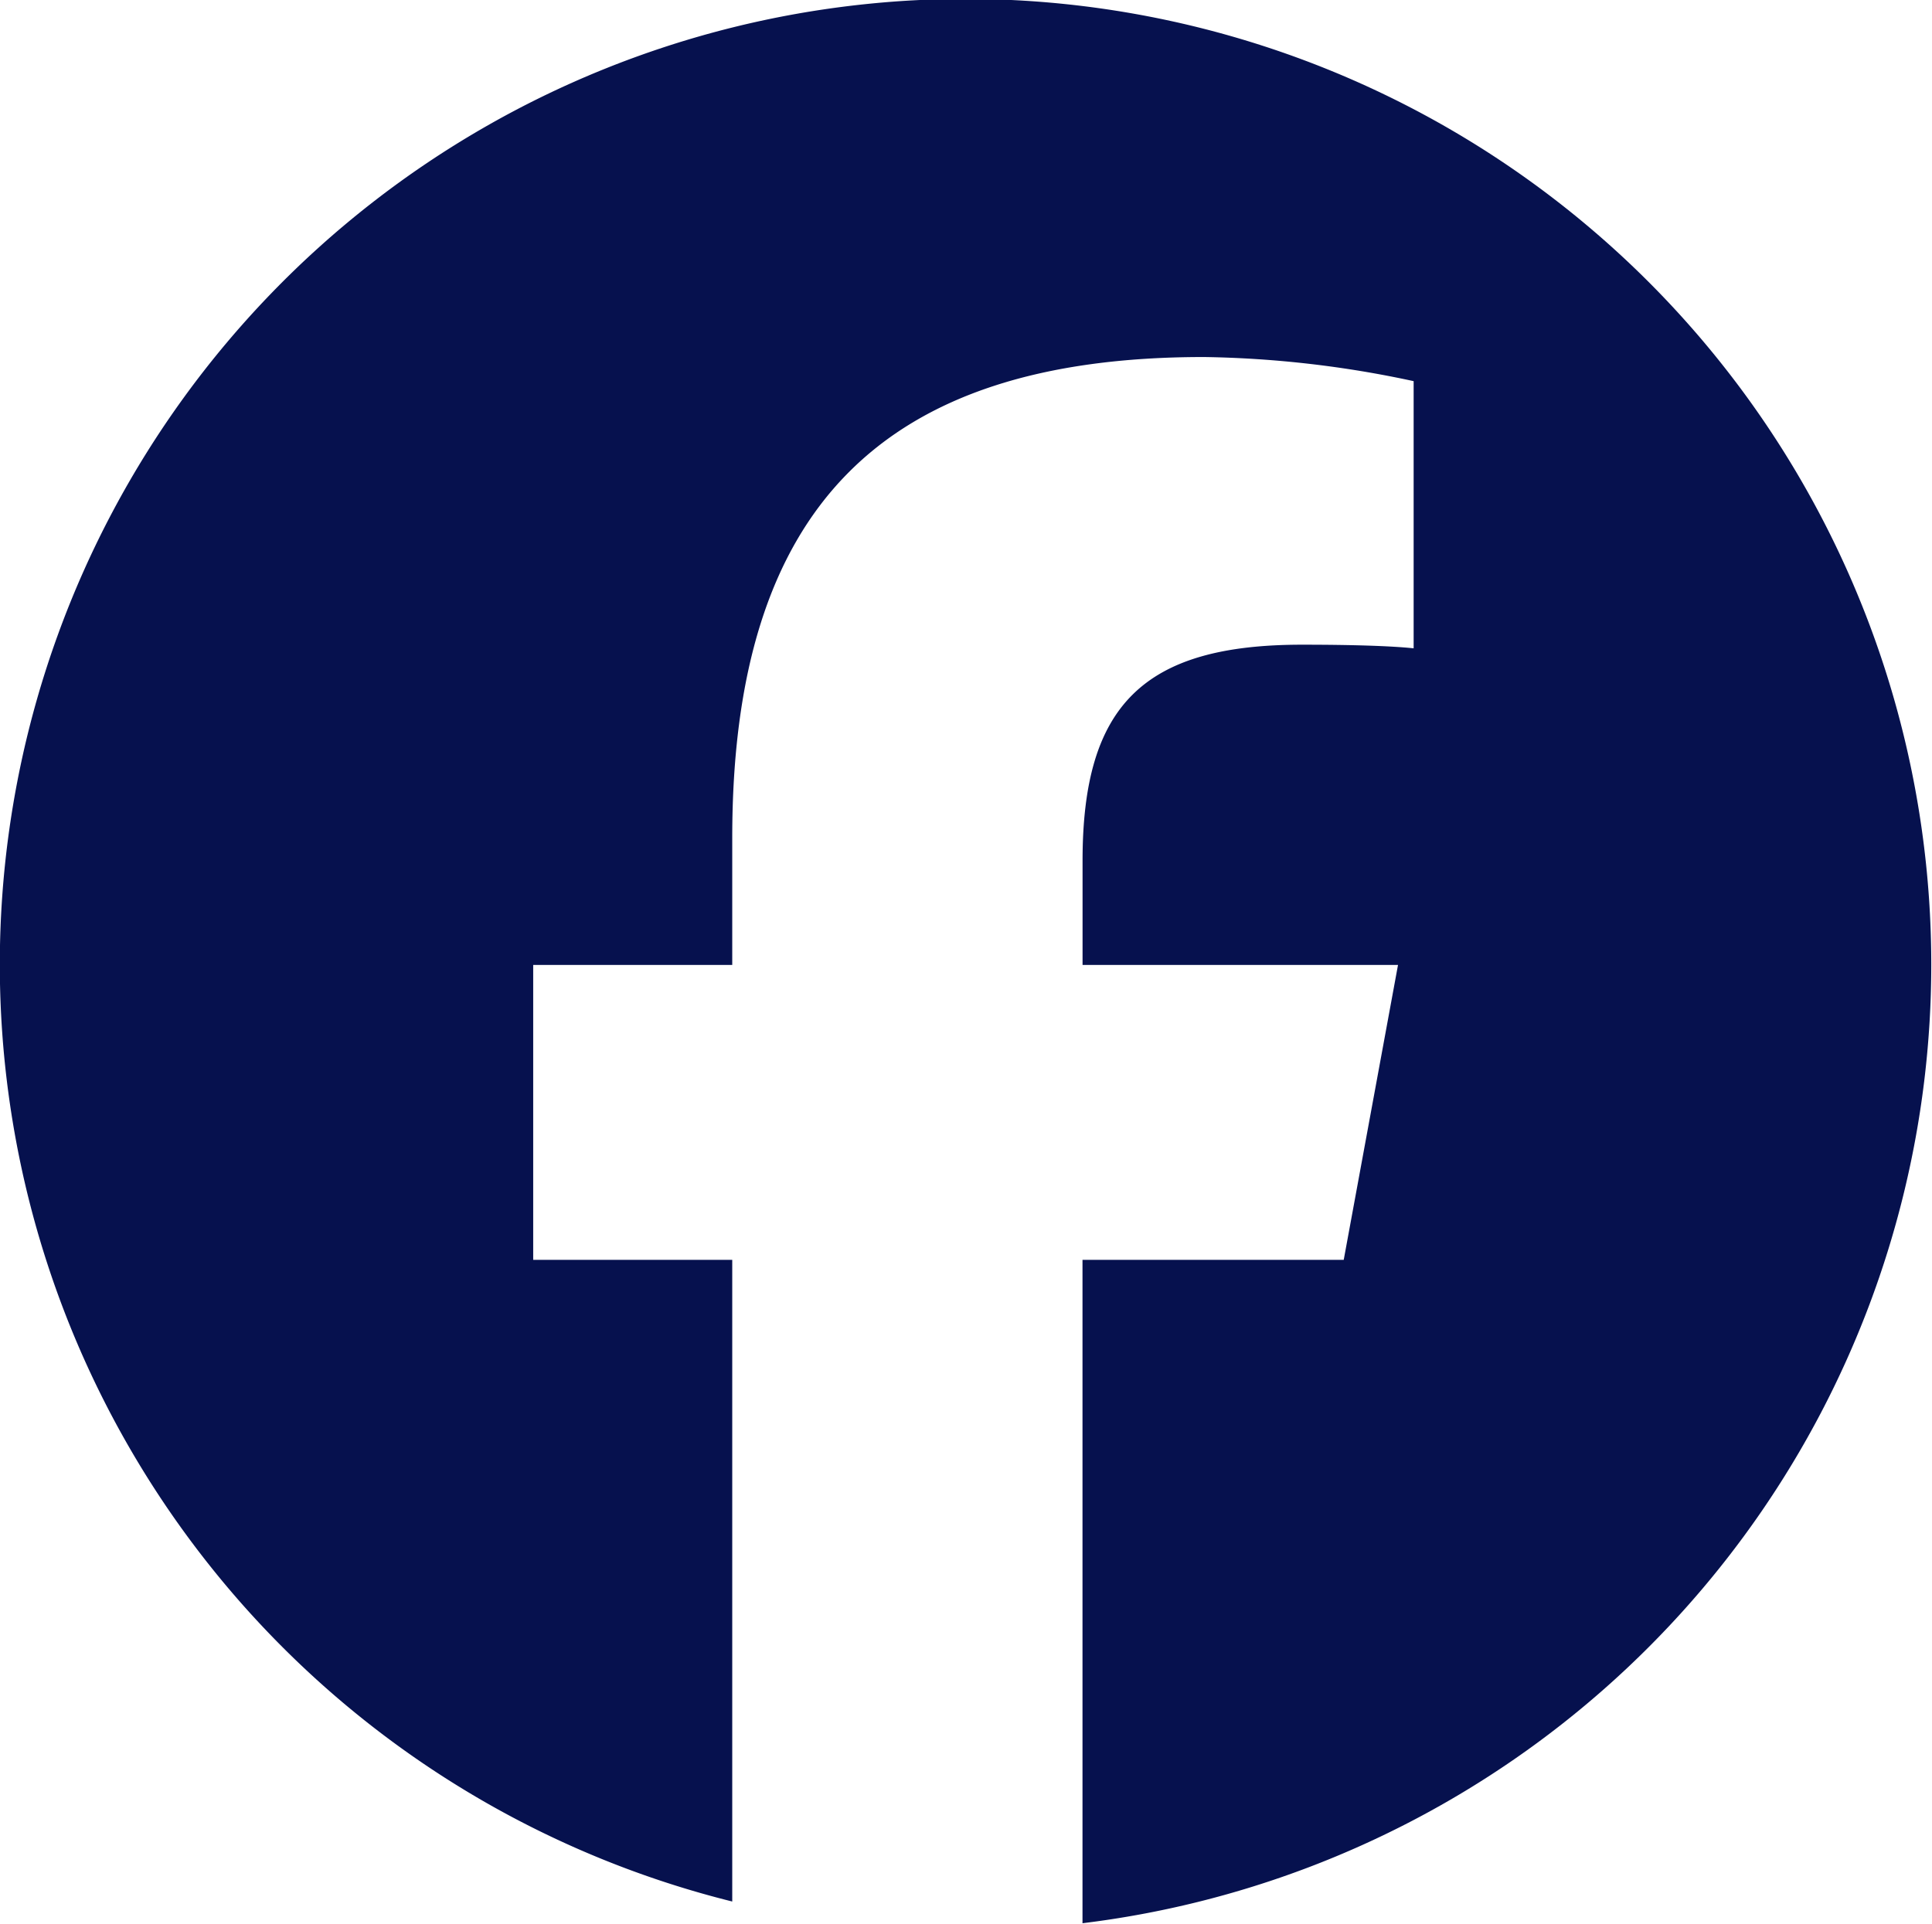 <svg xmlns="http://www.w3.org/2000/svg" width="32.031" height="31.9" viewBox="0 0 32.031 31.9">
  <defs>
    <style>
      .cls-1 {
        fill: #06114e;
        fill-rule: evenodd;
      }
    </style>
  </defs>
  <path id="facebook" class="cls-1" d="M420.8,2350.41a16.011,16.011,0,1,0-19.879,15.53V2355.3h-3.3v-4.89h3.3v-2.11c0-5.45,2.466-7.97,7.817-7.97a17.559,17.559,0,0,1,3.48.4v4.43c-0.378-.04-1.034-0.06-1.85-0.06-2.625,0-3.639,1-3.639,3.58v1.73h5.23l-0.9,4.89h-4.331v11A16.015,16.015,0,0,0,420.8,2350.41Z" transform="translate(-388.781 -2334.41)"/>
</svg>

